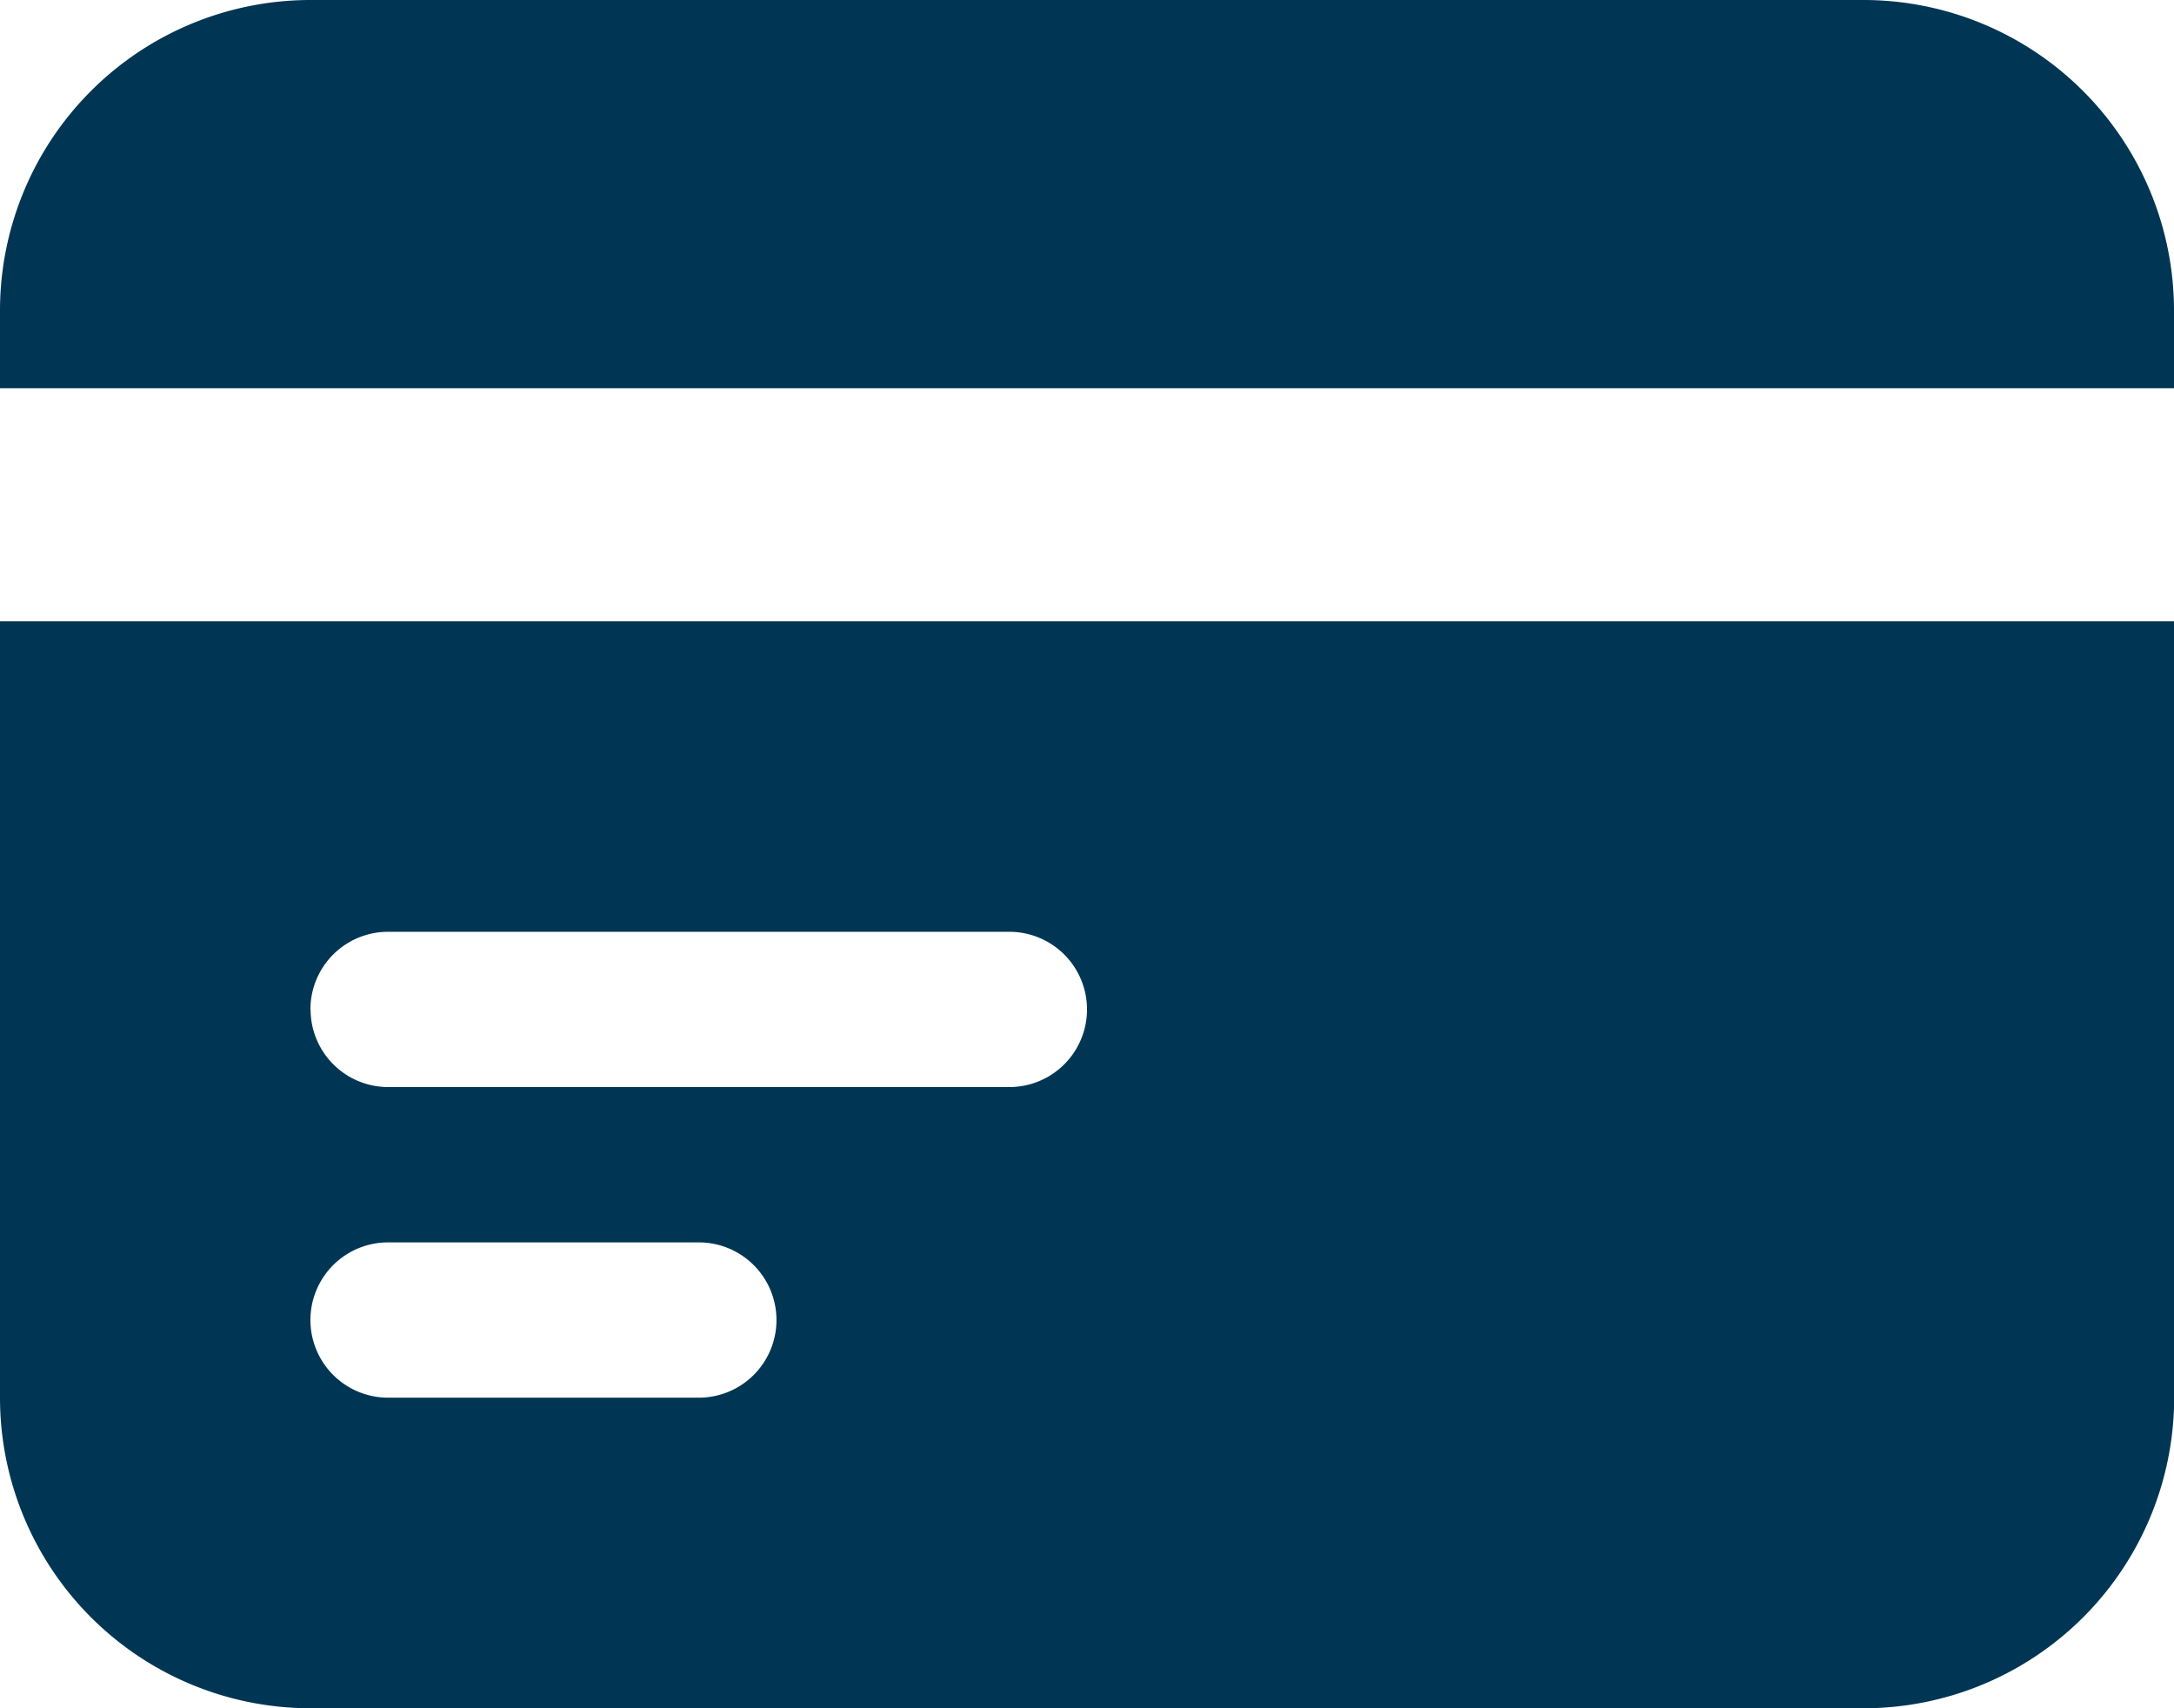 <svg xmlns="http://www.w3.org/2000/svg" width="42.93" height="33.73" viewBox="0 0 42.93 33.73">
  <g id="Grupo_7374" data-name="Grupo 7374" transform="translate(-1.5 -3.75)">
    <path id="Trazado_5345" data-name="Trazado 5345" d="M7.633,3.75A6.133,6.133,0,0,0,1.5,9.883v1.533H44.43V9.883A6.133,6.133,0,0,0,38.3,3.75Z" fill="#003654"/>
    <path id="Trazado_5346" data-name="Trazado 5346" d="M44.43,9.75H1.5V25.082a6.133,6.133,0,0,0,6.133,6.133H38.3a6.133,6.133,0,0,0,6.133-6.133Zm-36.8,7.666a1.533,1.533,0,0,1,1.533-1.533H21.432a1.533,1.533,0,0,1,0,3.066H9.166A1.533,1.533,0,0,1,7.633,17.416Zm1.533,4.6a1.533,1.533,0,0,0,0,3.066H15.3a1.533,1.533,0,1,0,0-3.066Z" transform="translate(0 6.266)" fill="#003654" fill-rule="evenodd"/>
  </g>
</svg>
